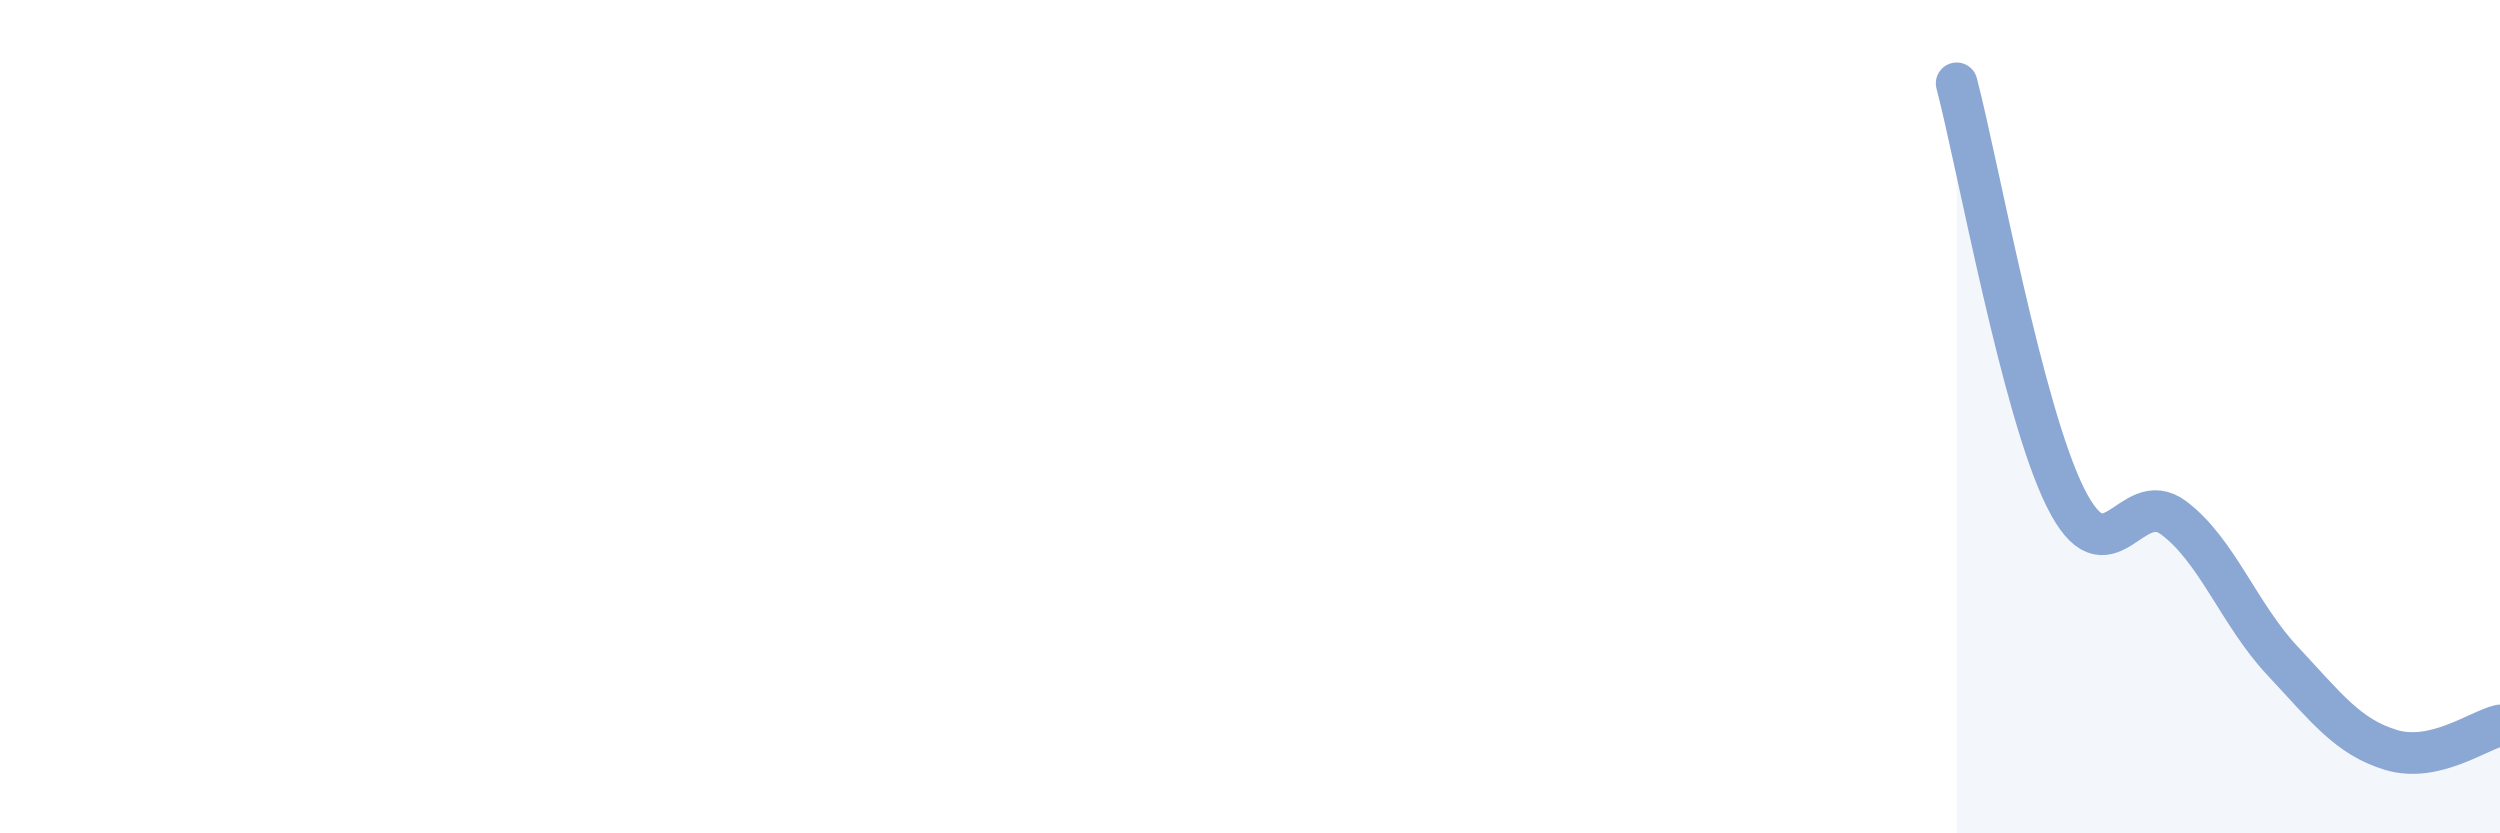 
    <svg width="60" height="20" viewBox="0 0 60 20" xmlns="http://www.w3.org/2000/svg">
      <path
        d="M 46.96,2 C 47.48,3.99 48.53,9.85 49.57,11.94 C 50.61,14.03 51.13,11.65 52.17,12.43 C 53.21,13.21 53.74,14.75 54.78,15.86 C 55.82,16.97 56.35,17.69 57.39,18 C 58.43,18.31 59.48,17.53 60,17.41L60 20L46.96 20Z"
        fill="#8ba7d3"
        opacity="0.1"
        stroke-linecap="round"
        stroke-linejoin="round"
      />
      <path
        d="M 46.96,2 C 47.48,3.99 48.53,9.85 49.57,11.94 C 50.61,14.03 51.13,11.65 52.17,12.43 C 53.21,13.21 53.74,14.75 54.78,15.86 C 55.82,16.97 56.35,17.69 57.39,18 C 58.43,18.31 59.48,17.53 60,17.41"
        stroke="#8ba7d3"
        stroke-width="1"
        fill="none"
        stroke-linecap="round"
        stroke-linejoin="round"
      />
    </svg>
  
